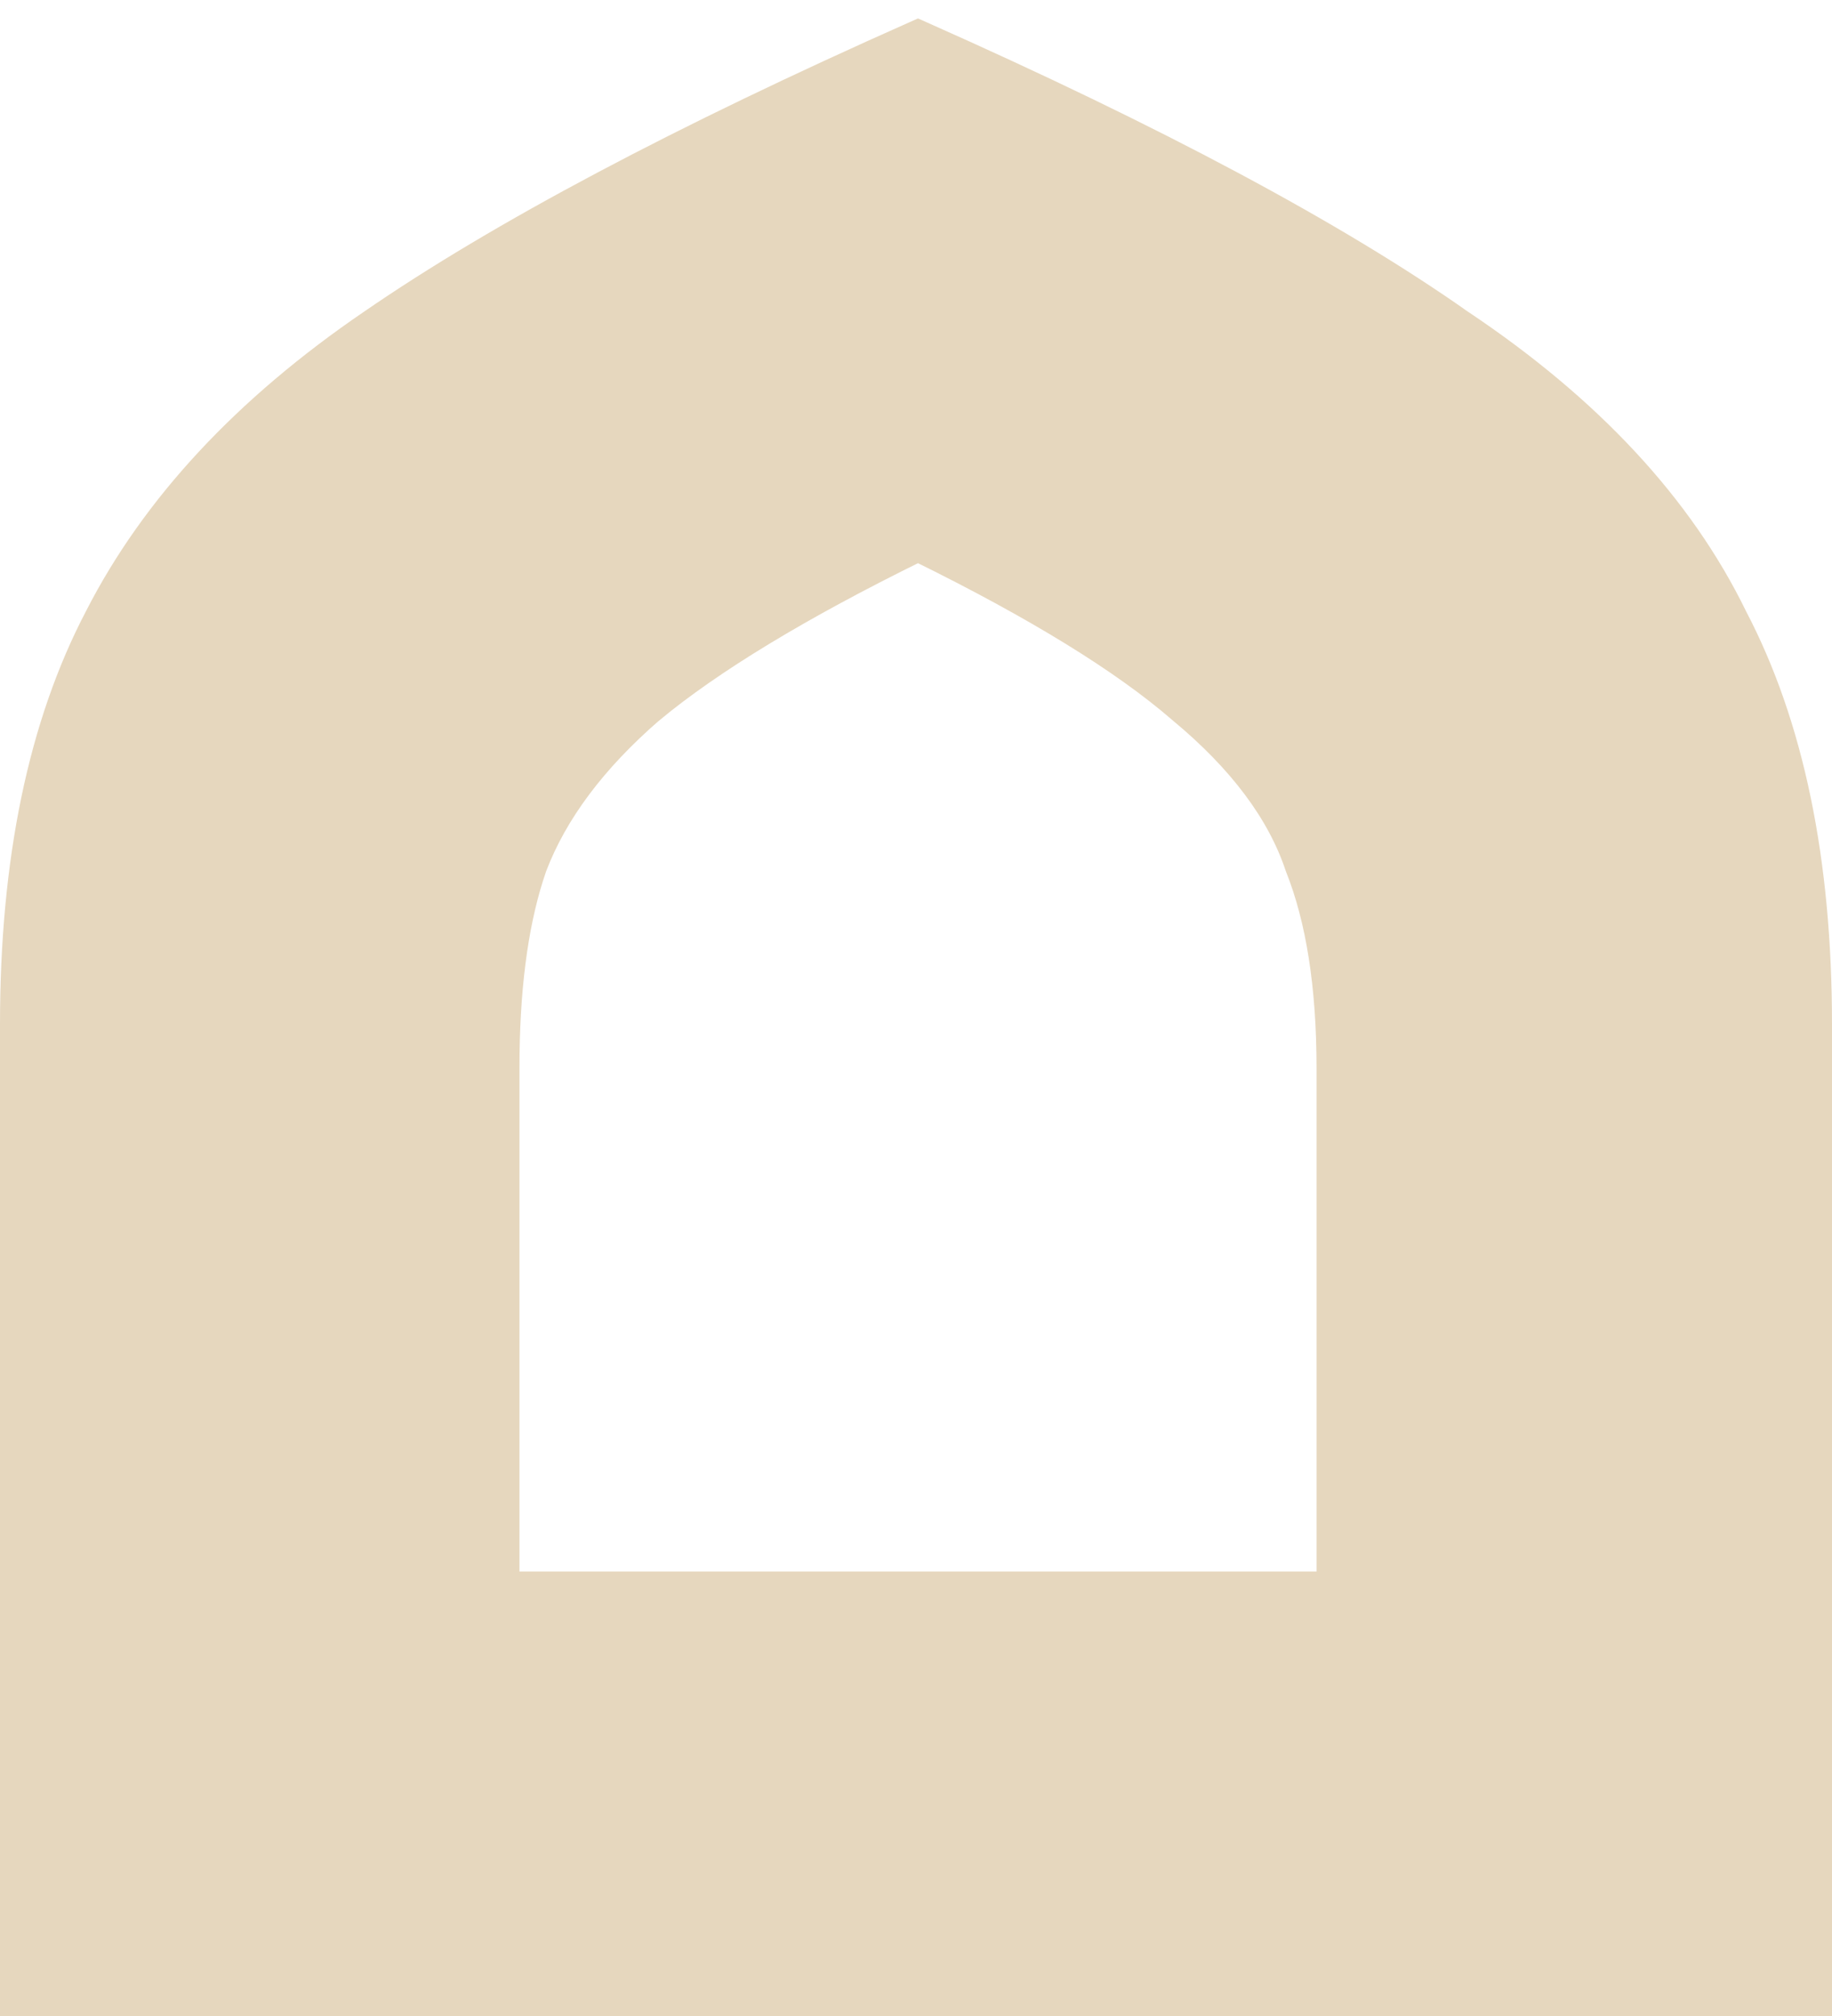 <svg xmlns="http://www.w3.org/2000/svg" width="90" height="99" viewBox="0 0 90 99" fill="none"><path d="M45.301 1.543C56.812 6.653 65.665 11.38 71.845 15.726H71.844C78.165 19.949 82.674 24.786 85.334 30.247C88.122 35.572 89.5 42.264 89.5 50.295V98.5H0.5V50.295C0.5 42.258 1.881 35.562 4.673 30.234C7.463 24.78 11.969 19.945 18.161 15.722C24.469 11.378 33.386 6.652 44.895 1.543L45.098 1.453L45.301 1.543ZM45.098 27.098C39.343 29.928 35.014 32.555 32.09 34.975L32.089 34.974C29.268 37.415 27.372 39.962 26.363 42.606L26.201 43.093C25.418 45.565 25.019 48.681 25.019 52.454V77.672H65.177V52.454C65.177 48.435 64.658 45.166 63.645 42.627L63.635 42.6C62.758 39.966 60.867 37.422 57.91 34.975L57.902 34.967C55.111 32.552 50.851 29.928 45.098 27.098Z" fill="#E6D7BE" stroke="#E6D7BE"></path></svg>